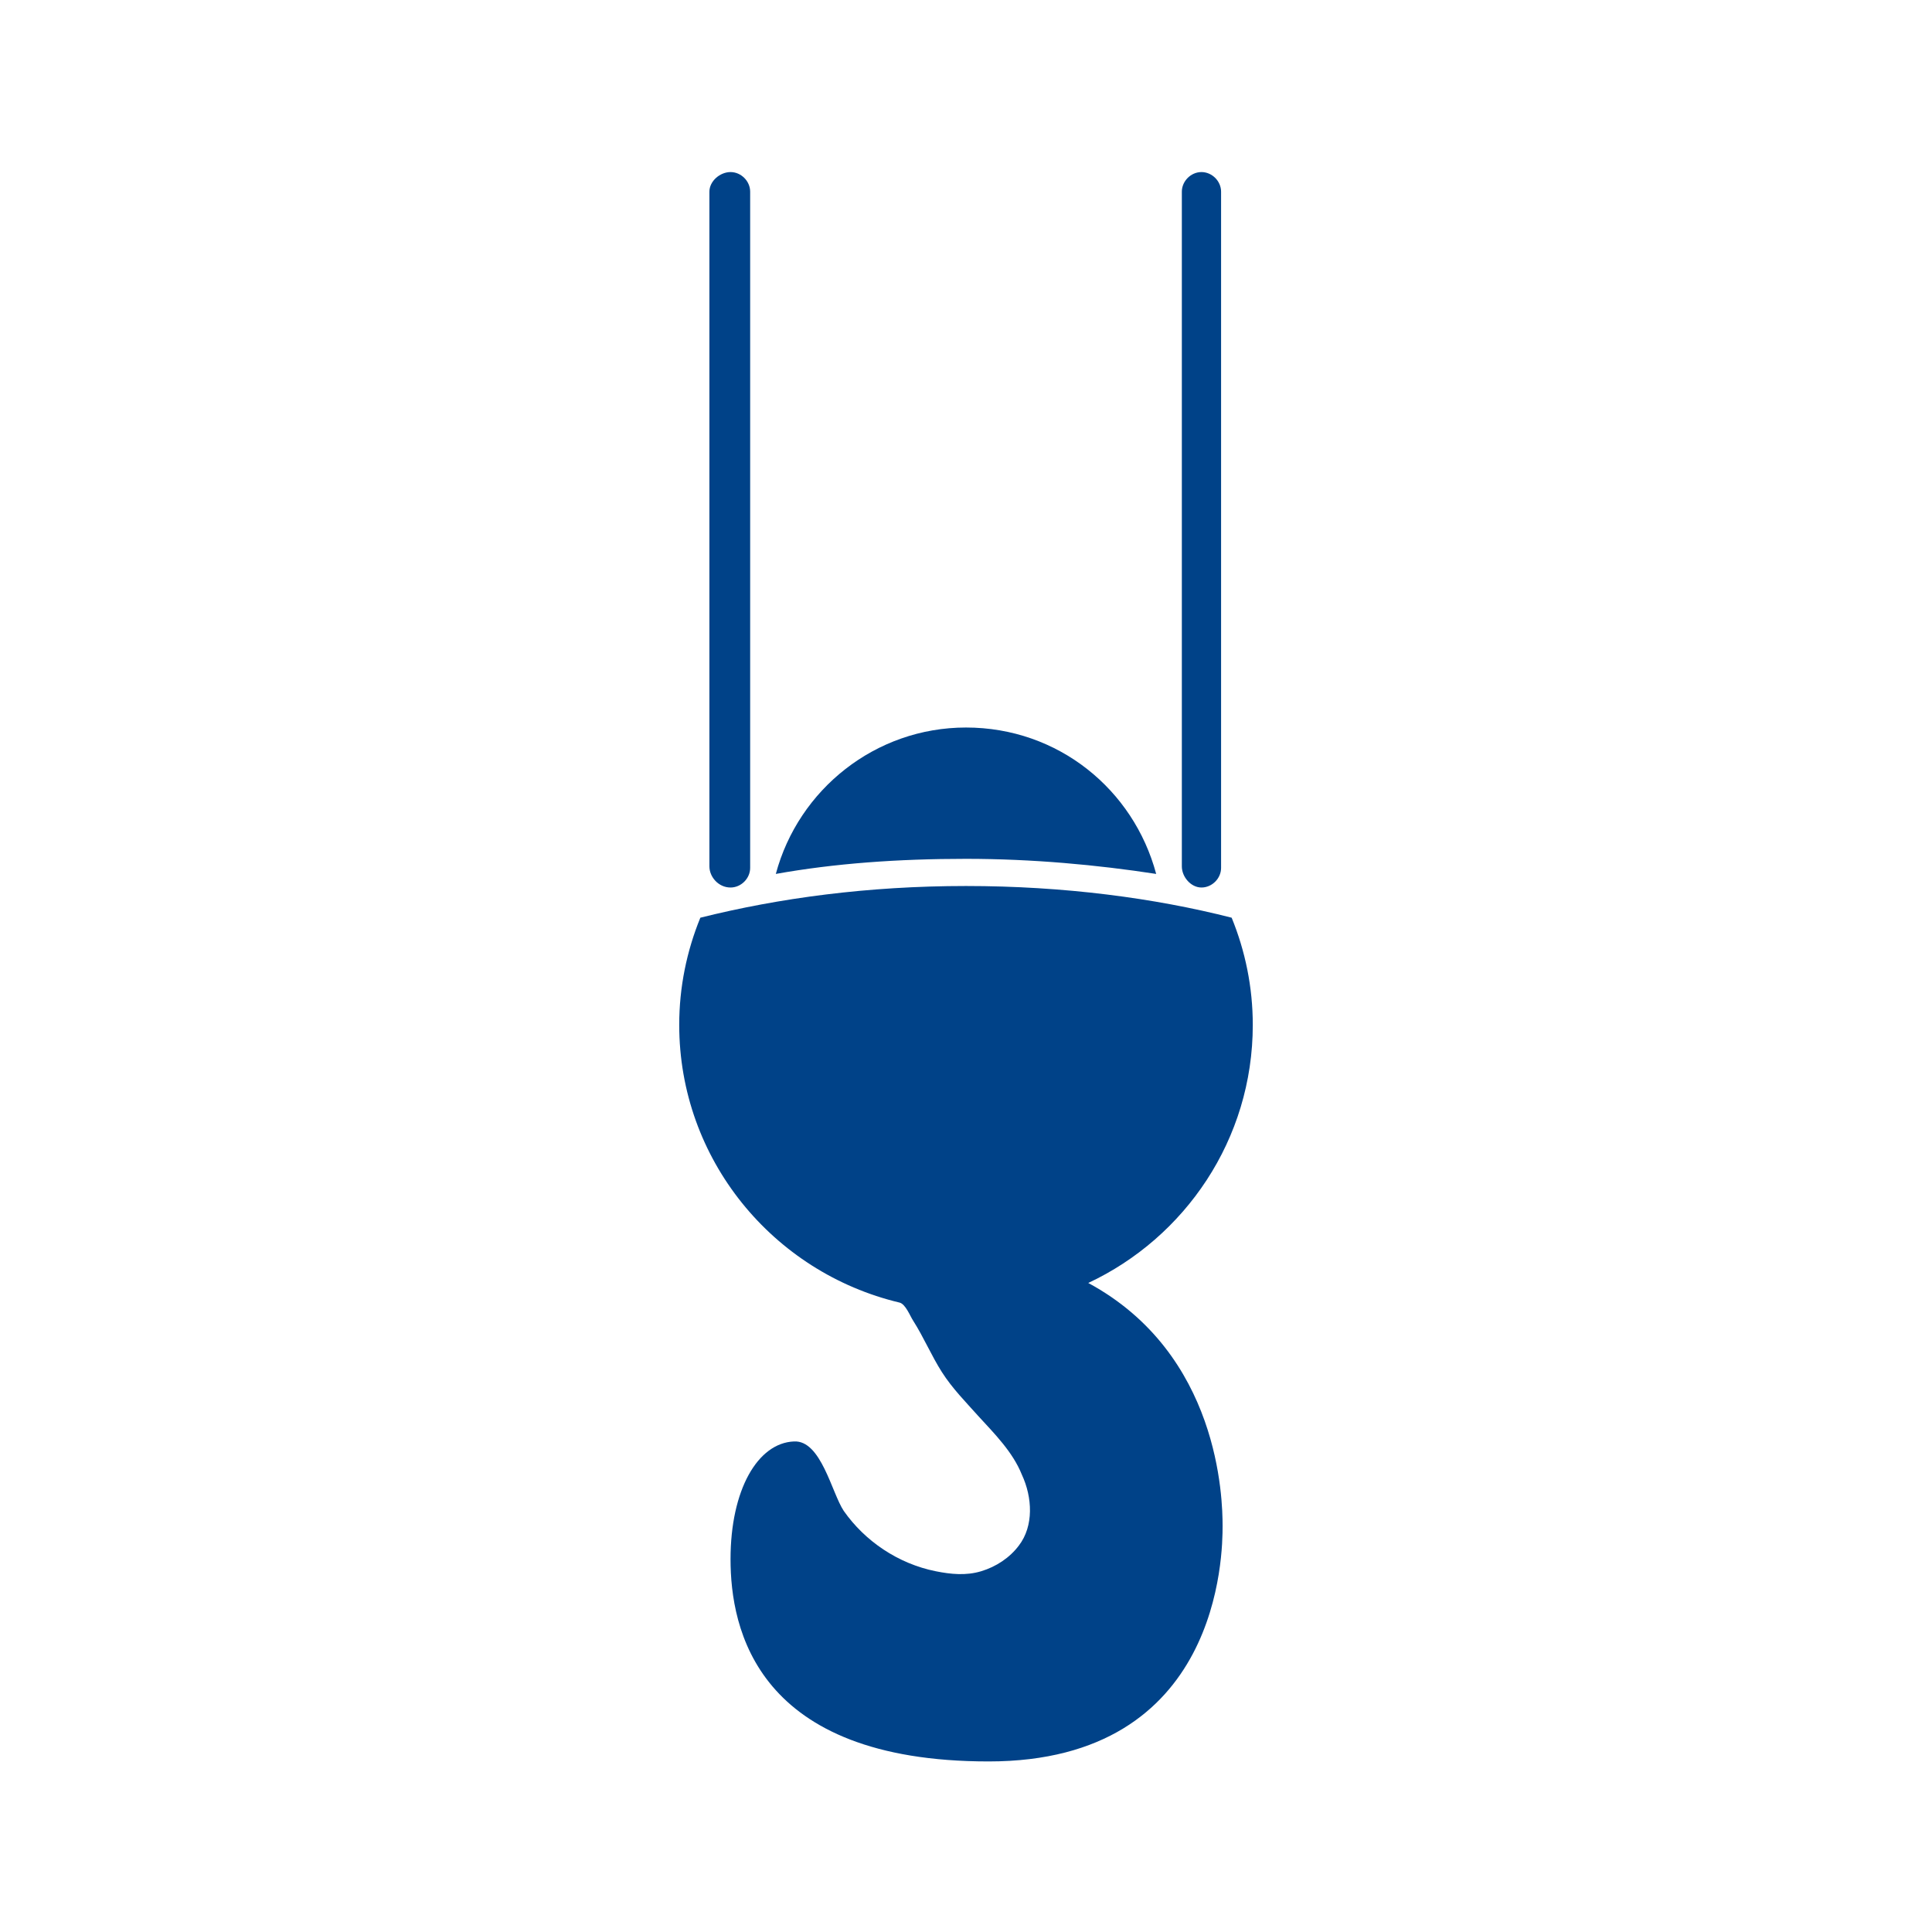 <?xml version="1.0" encoding="utf-8"?>
<!-- Generator: Adobe Illustrator 21.0.0, SVG Export Plug-In . SVG Version: 6.00 Build 0)  -->
<svg version="1.0" id="Layer_1" xmlns="http://www.w3.org/2000/svg" xmlns:xlink="http://www.w3.org/1999/xlink" x="0px" y="0px"
	 viewBox="0 0 128 128" style="enable-background:new 0 0 128 128;" xml:space="preserve">
<path style="fill:#004288;" d="M76.6,57.9c-1.5-5.6-6.5-9.7-12.6-9.7c-6,0-11.1,4.1-12.6,9.7c3.9-0.7,8.1-1,12.6-1
	C68.4,56.9,72.7,57.3,76.6,57.9z M48.4,58.8c0.7,0,1.3-0.6,1.3-1.3V12.7c0-0.7-0.6-1.3-1.3-1.3S47,12,47,12.7v44.7
	C47,58.1,47.6,58.8,48.4,58.8z M79.6,58.8c0.7,0,1.3-0.6,1.3-1.3V12.7c0-0.7-0.6-1.3-1.3-1.3s-1.3,0.6-1.3,1.3v44.7
	C78.3,58.1,78.9,58.8,79.6,58.8z M72.1,85c6.4-3,10.9-9.5,10.9-17.1c0-2.5-0.5-4.9-1.4-7.1c-5.1-1.3-11.1-2.1-17.6-2.1
	s-12.4,0.8-17.6,2.1c-0.9,2.2-1.4,4.6-1.4,7.1c0,8.9,6.2,16.4,14.6,18.4c0.4,0.1,0.7,0.9,0.9,1.2c0.7,1.1,1.2,2.3,1.9,3.4
	c0.7,1.1,1.6,2,2.4,2.9c1.1,1.2,2.3,2.4,2.9,3.9c0.7,1.5,0.8,3.4-0.2,4.7c-0.6,0.8-1.5,1.4-2.5,1.7c-1,0.3-2,0.2-3,0
	c-2.5-0.5-4.7-2-6.1-4c-0.8-1.2-1.5-4.7-3.3-4.6c-2.4,0.1-4.2,3.2-4.2,7.8c0,4.6,1.7,13.4,17.1,13.4c15.4,0,15.5-13.8,15.5-15.6
	C81,99.3,80.8,89.7,72.1,85z"/>
</svg>
